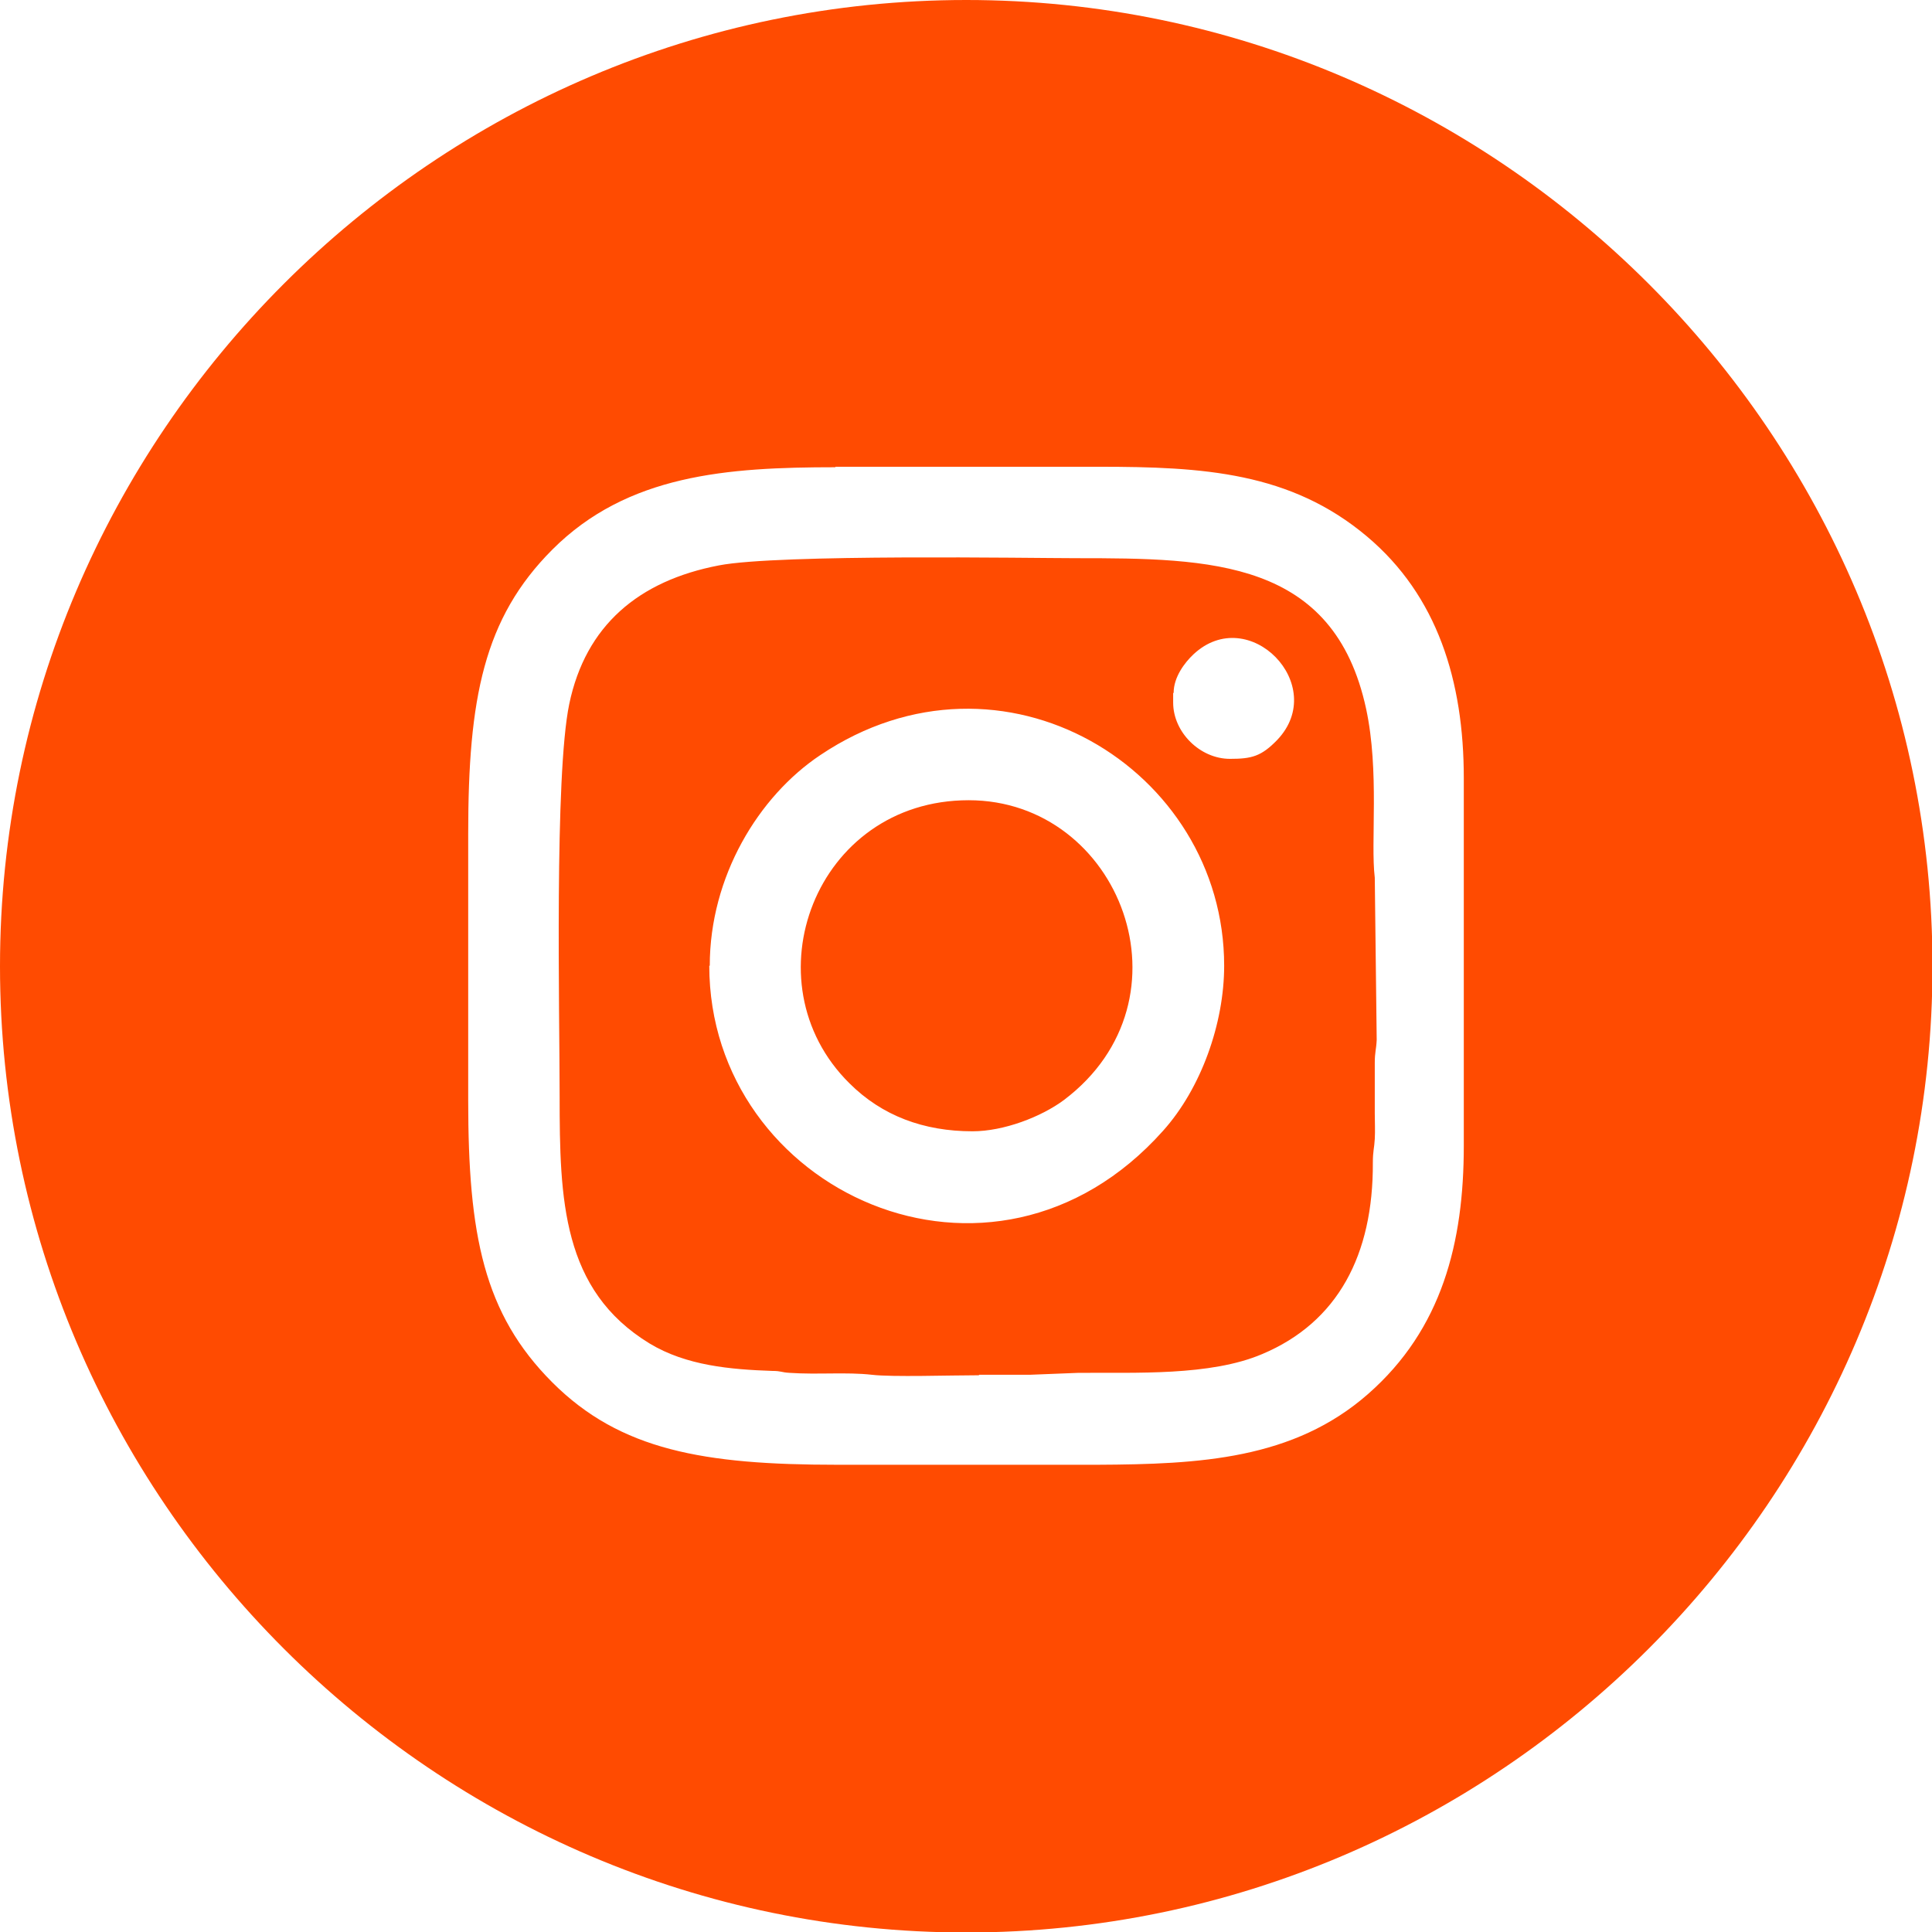 <?xml version="1.0" encoding="UTF-8"?>
<!DOCTYPE svg PUBLIC "-//W3C//DTD SVG 1.1//EN" "http://www.w3.org/Graphics/SVG/1.1/DTD/svg11.dtd">
<!-- Creator: CorelDRAW -->
<svg xmlns="http://www.w3.org/2000/svg" xml:space="preserve" width="12.7mm" height="12.7mm" version="1.1" style="shape-rendering:geometricPrecision; text-rendering:geometricPrecision; image-rendering:optimizeQuality; fill-rule:evenodd; clip-rule:evenodd"
viewBox="0 0 40.15 40.15"
 xmlns:xlink="http://www.w3.org/1999/xlink"
 xmlns:xodm="http://www.corel.com/coreldraw/odm/2003">
 <defs>
  <style type="text/css">
   <![CDATA[
    .fil0 {fill:#FF4B01}
   ]]>
  </style>
 </defs>
 <g id="Layer_x0020_1">
  <path class="fil0" d="M20.08 0l0 0c11.04,0 20.08,9.03 20.08,20.08l0 0c0,11.04 -9.03,20.08 -20.08,20.08l-0 0c-11.04,0 -20.08,-9.03 -20.08,-20.08l0 -0c0,-11.04 9.03,-20.08 20.08,-20.08zm0.26 28.58c-0.59,0 -1.8,0.04 -2.22,-0.01 -0.53,-0.06 -1.13,-0 -1.71,-0.04 -0.18,-0.01 -0.17,-0.04 -0.36,-0.04 -0.87,-0.03 -1.79,-0.11 -2.55,-0.57 -1.82,-1.11 -1.87,-2.99 -1.87,-5.14 0,-1.73 -0.11,-6.66 0.2,-8.15 0.34,-1.63 1.44,-2.56 3.11,-2.88 1.23,-0.24 6.51,-0.15 7.42,-0.15 2.81,0 5.36,0.03 6.03,3.13 0.28,1.3 0.09,2.77 0.18,3.51l0.04 3.37c-0.01,0.21 -0.04,0.25 -0.04,0.48 -0,0.35 0,0.7 0,1.05 0,0.17 0.01,0.36 0,0.53 -0.01,0.19 -0.04,0.25 -0.04,0.49 0.01,1.92 -0.73,3.32 -2.3,3.98 -1.08,0.46 -2.64,0.38 -3.82,0.39l-1.01 0.04c-0.35,0 -0.7,0 -1.05,0zm-2.98 -18.88l5.48 0c2.16,0 3.98,0.11 5.57,1.45 1.46,1.23 2.01,3 2.01,5.02l0 7.64c-0,2.01 -0.45,3.81 -1.99,5.16 -1.55,1.36 -3.5,1.46 -5.62,1.47l-5.42 0c-2.76,-0 -4.5,-0.3 -5.91,-1.71 -1.43,-1.43 -1.75,-3.07 -1.75,-5.86l0 -5.55c0,-2.8 0.32,-4.47 1.75,-5.9 1.56,-1.56 3.63,-1.71 5.88,-1.71zm2.85 13.81c-1.01,0 -1.88,-0.32 -2.56,-1 -2.12,-2.1 -0.71,-5.88 2.48,-5.88 3.15,0 4.75,4.14 1.98,6.23 -0.47,0.35 -1.25,0.65 -1.9,0.65zm-5.47 -3.44c0,4.68 5.88,7.41 9.43,3.43 0.79,-0.88 1.27,-2.23 1.27,-3.43 0,-4.1 -4.62,-6.91 -8.39,-4.38 -1.29,0.86 -2.3,2.53 -2.3,4.38zm9.64 -5.67l0 0.2c0,0.62 0.56,1.17 1.18,1.17 0.45,0 0.65,-0.05 0.98,-0.39 1.09,-1.14 -0.59,-2.86 -1.74,-1.78 -0.18,0.17 -0.41,0.47 -0.41,0.8z"/>
 </g>
</svg>
